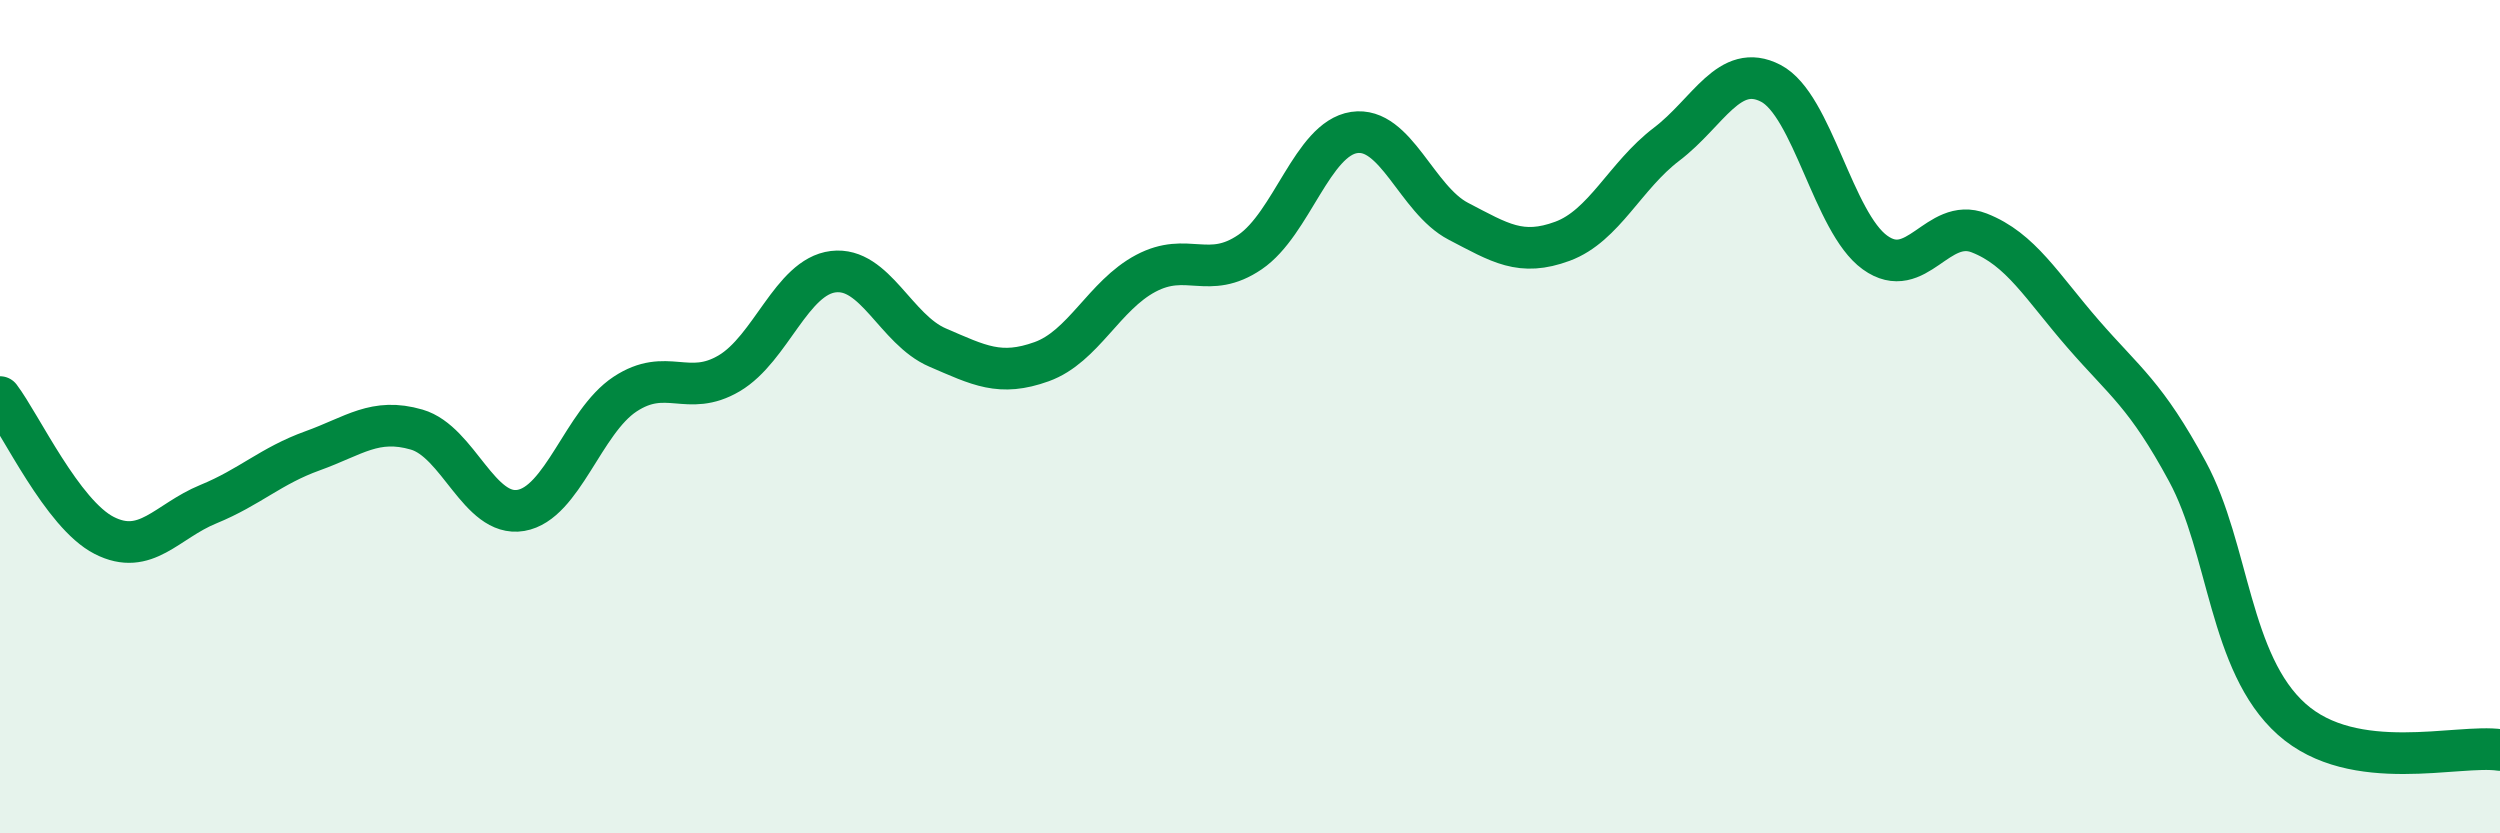 
    <svg width="60" height="20" viewBox="0 0 60 20" xmlns="http://www.w3.org/2000/svg">
      <path
        d="M 0,9.53 C 0.5,10.19 1.5,12.34 2.5,12.85 C 3.5,13.36 4,12.51 5,12.1 C 6,11.69 6.5,11.18 7.5,10.82 C 8.5,10.46 9,10.02 10,10.31 C 11,10.6 11.5,12.42 12.5,12.25 C 13.5,12.08 14,10.12 15,9.46 C 16,8.8 16.5,9.55 17.5,8.96 C 18.5,8.37 19,6.64 20,6.52 C 21,6.4 21.5,7.91 22.5,8.34 C 23.5,8.77 24,9.04 25,8.68 C 26,8.32 26.5,7.09 27.5,6.56 C 28.5,6.03 29,6.73 30,6.05 C 31,5.37 31.5,3.33 32.5,3.18 C 33.5,3.03 34,4.79 35,5.31 C 36,5.83 36.5,6.16 37.5,5.79 C 38.5,5.42 39,4.22 40,3.46 C 41,2.7 41.5,1.48 42.5,2 C 43.5,2.52 44,5.34 45,6.06 C 46,6.78 46.5,5.2 47.5,5.59 C 48.5,5.98 49,6.87 50,8.02 C 51,9.17 51.5,9.47 52.5,11.32 C 53.5,13.17 53.5,15.92 55,17.26 C 56.5,18.6 59,17.85 60,18L60 20L0 20Z"
        fill="#008740"
        opacity="0.1"
        stroke-linecap="round"
        stroke-linejoin="round"
      />
      <path
        d="M 0,9.53 C 0.5,10.19 1.5,12.34 2.5,12.85 C 3.5,13.36 4,12.51 5,12.1 C 6,11.69 6.5,11.18 7.5,10.82 C 8.5,10.46 9,10.02 10,10.31 C 11,10.6 11.5,12.42 12.5,12.25 C 13.5,12.08 14,10.12 15,9.46 C 16,8.8 16.5,9.55 17.5,8.96 C 18.5,8.37 19,6.64 20,6.52 C 21,6.4 21.5,7.91 22.5,8.34 C 23.5,8.77 24,9.04 25,8.68 C 26,8.32 26.5,7.09 27.5,6.56 C 28.5,6.03 29,6.73 30,6.05 C 31,5.37 31.5,3.33 32.5,3.18 C 33.5,3.03 34,4.79 35,5.31 C 36,5.83 36.5,6.16 37.5,5.79 C 38.5,5.42 39,4.22 40,3.46 C 41,2.7 41.5,1.48 42.5,2 C 43.5,2.52 44,5.34 45,6.06 C 46,6.78 46.5,5.2 47.5,5.59 C 48.5,5.98 49,6.87 50,8.02 C 51,9.17 51.5,9.47 52.5,11.32 C 53.5,13.17 53.5,15.92 55,17.26 C 56.5,18.6 59,17.85 60,18"
        stroke="#008740"
        stroke-width="1"
        fill="none"
        stroke-linecap="round"
        stroke-linejoin="round"
      />
    </svg>
  